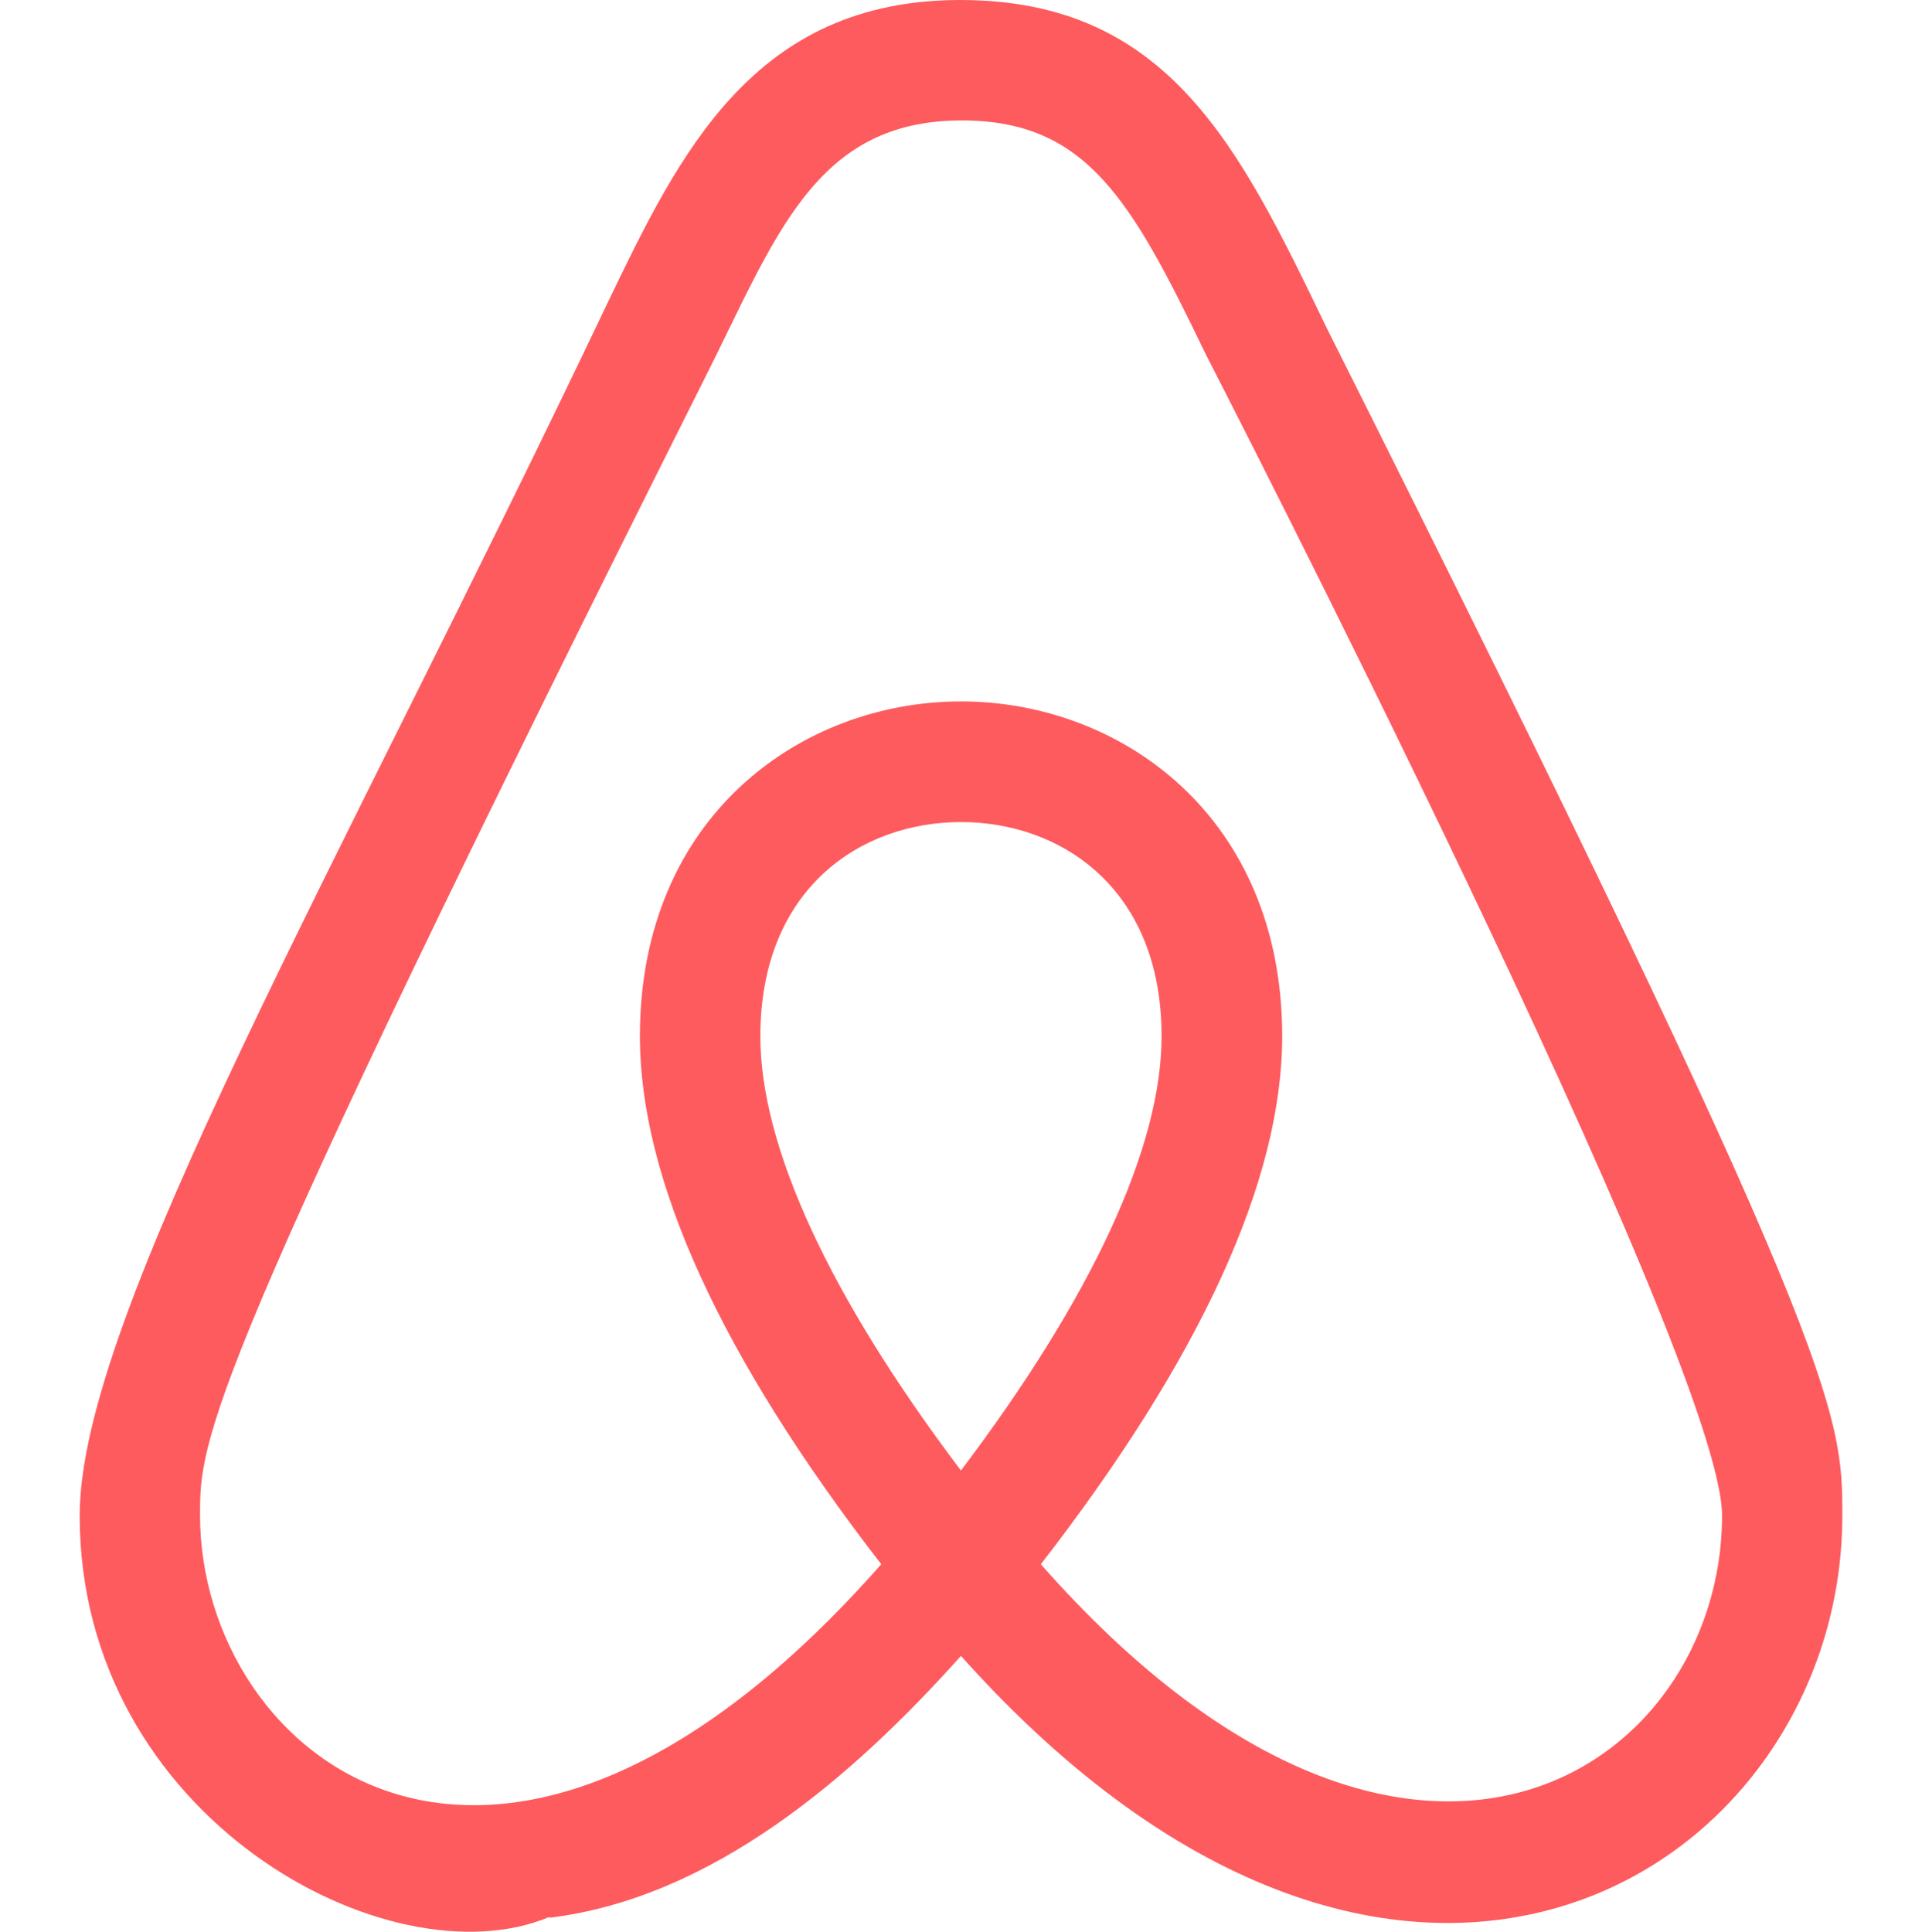 <?xml version="1.0" encoding="utf-8"?>
<!-- Generator: Adobe Illustrator 26.4.1, SVG Export Plug-In . SVG Version: 6.00 Build 0)  -->
<svg version="1.1" id="Layer_1" xmlns="http://www.w3.org/2000/svg" xmlns:xlink="http://www.w3.org/1999/xlink" x="0px" y="0px"
	 viewBox="0 0 1989.9 2000" style="enable-background:new 0 0 1989.9 2000;" xml:space="preserve">
<style type="text/css">
	.st0{fill:#FE5B5F;}
</style>
<path class="st0" d="M994.9,1714.4c-112.2,125.5-257.5,250.7-426.1,271.1l-0.1-0.8c-165.9,69.5-486.2-102.9-486.2-415.6
	c0-207,265.7-665.2,547-1256.5C703.5,158.9,780.2,0,994.2,0c215.5,0,288.9,151.9,379.1,339c534.1,1064.9,534.1,1123.7,534.1,1230.1
	C1907.5,1935.1,1454.3,2228.2,994.9,1714.4L994.9,1714.4z M1782.9,1569.1c0-163.1-530.2-1193.9-534.6-1202.4
	c-76.7-159-122.9-242-252.5-242c-153.4-0.1-193.1,122.2-267.2,269C207.1,1433.4,207.1,1490.2,207.1,1569
	c0,248.9,306.1,503.2,705.3,50.5c-165.7-214.1-249.9-398-249.9-546.7c0-227.6,167.2-346.6,332.5-346.6s332.5,119,332.5,346.6
	c0,148.7-84,332.6-249.9,546.7C1460,2053.3,1782.9,1832.1,1782.9,1569.1L1782.9,1569.1z M994.9,851.1
	c-103.4,0-207.7,68.6-207.7,221.9c0,114.2,71.7,269.4,207.7,449.5c136-180.1,207.7-335.2,207.7-449.5
	C1202.8,919.7,1098.3,851.1,994.9,851.1z"/>
</svg>
